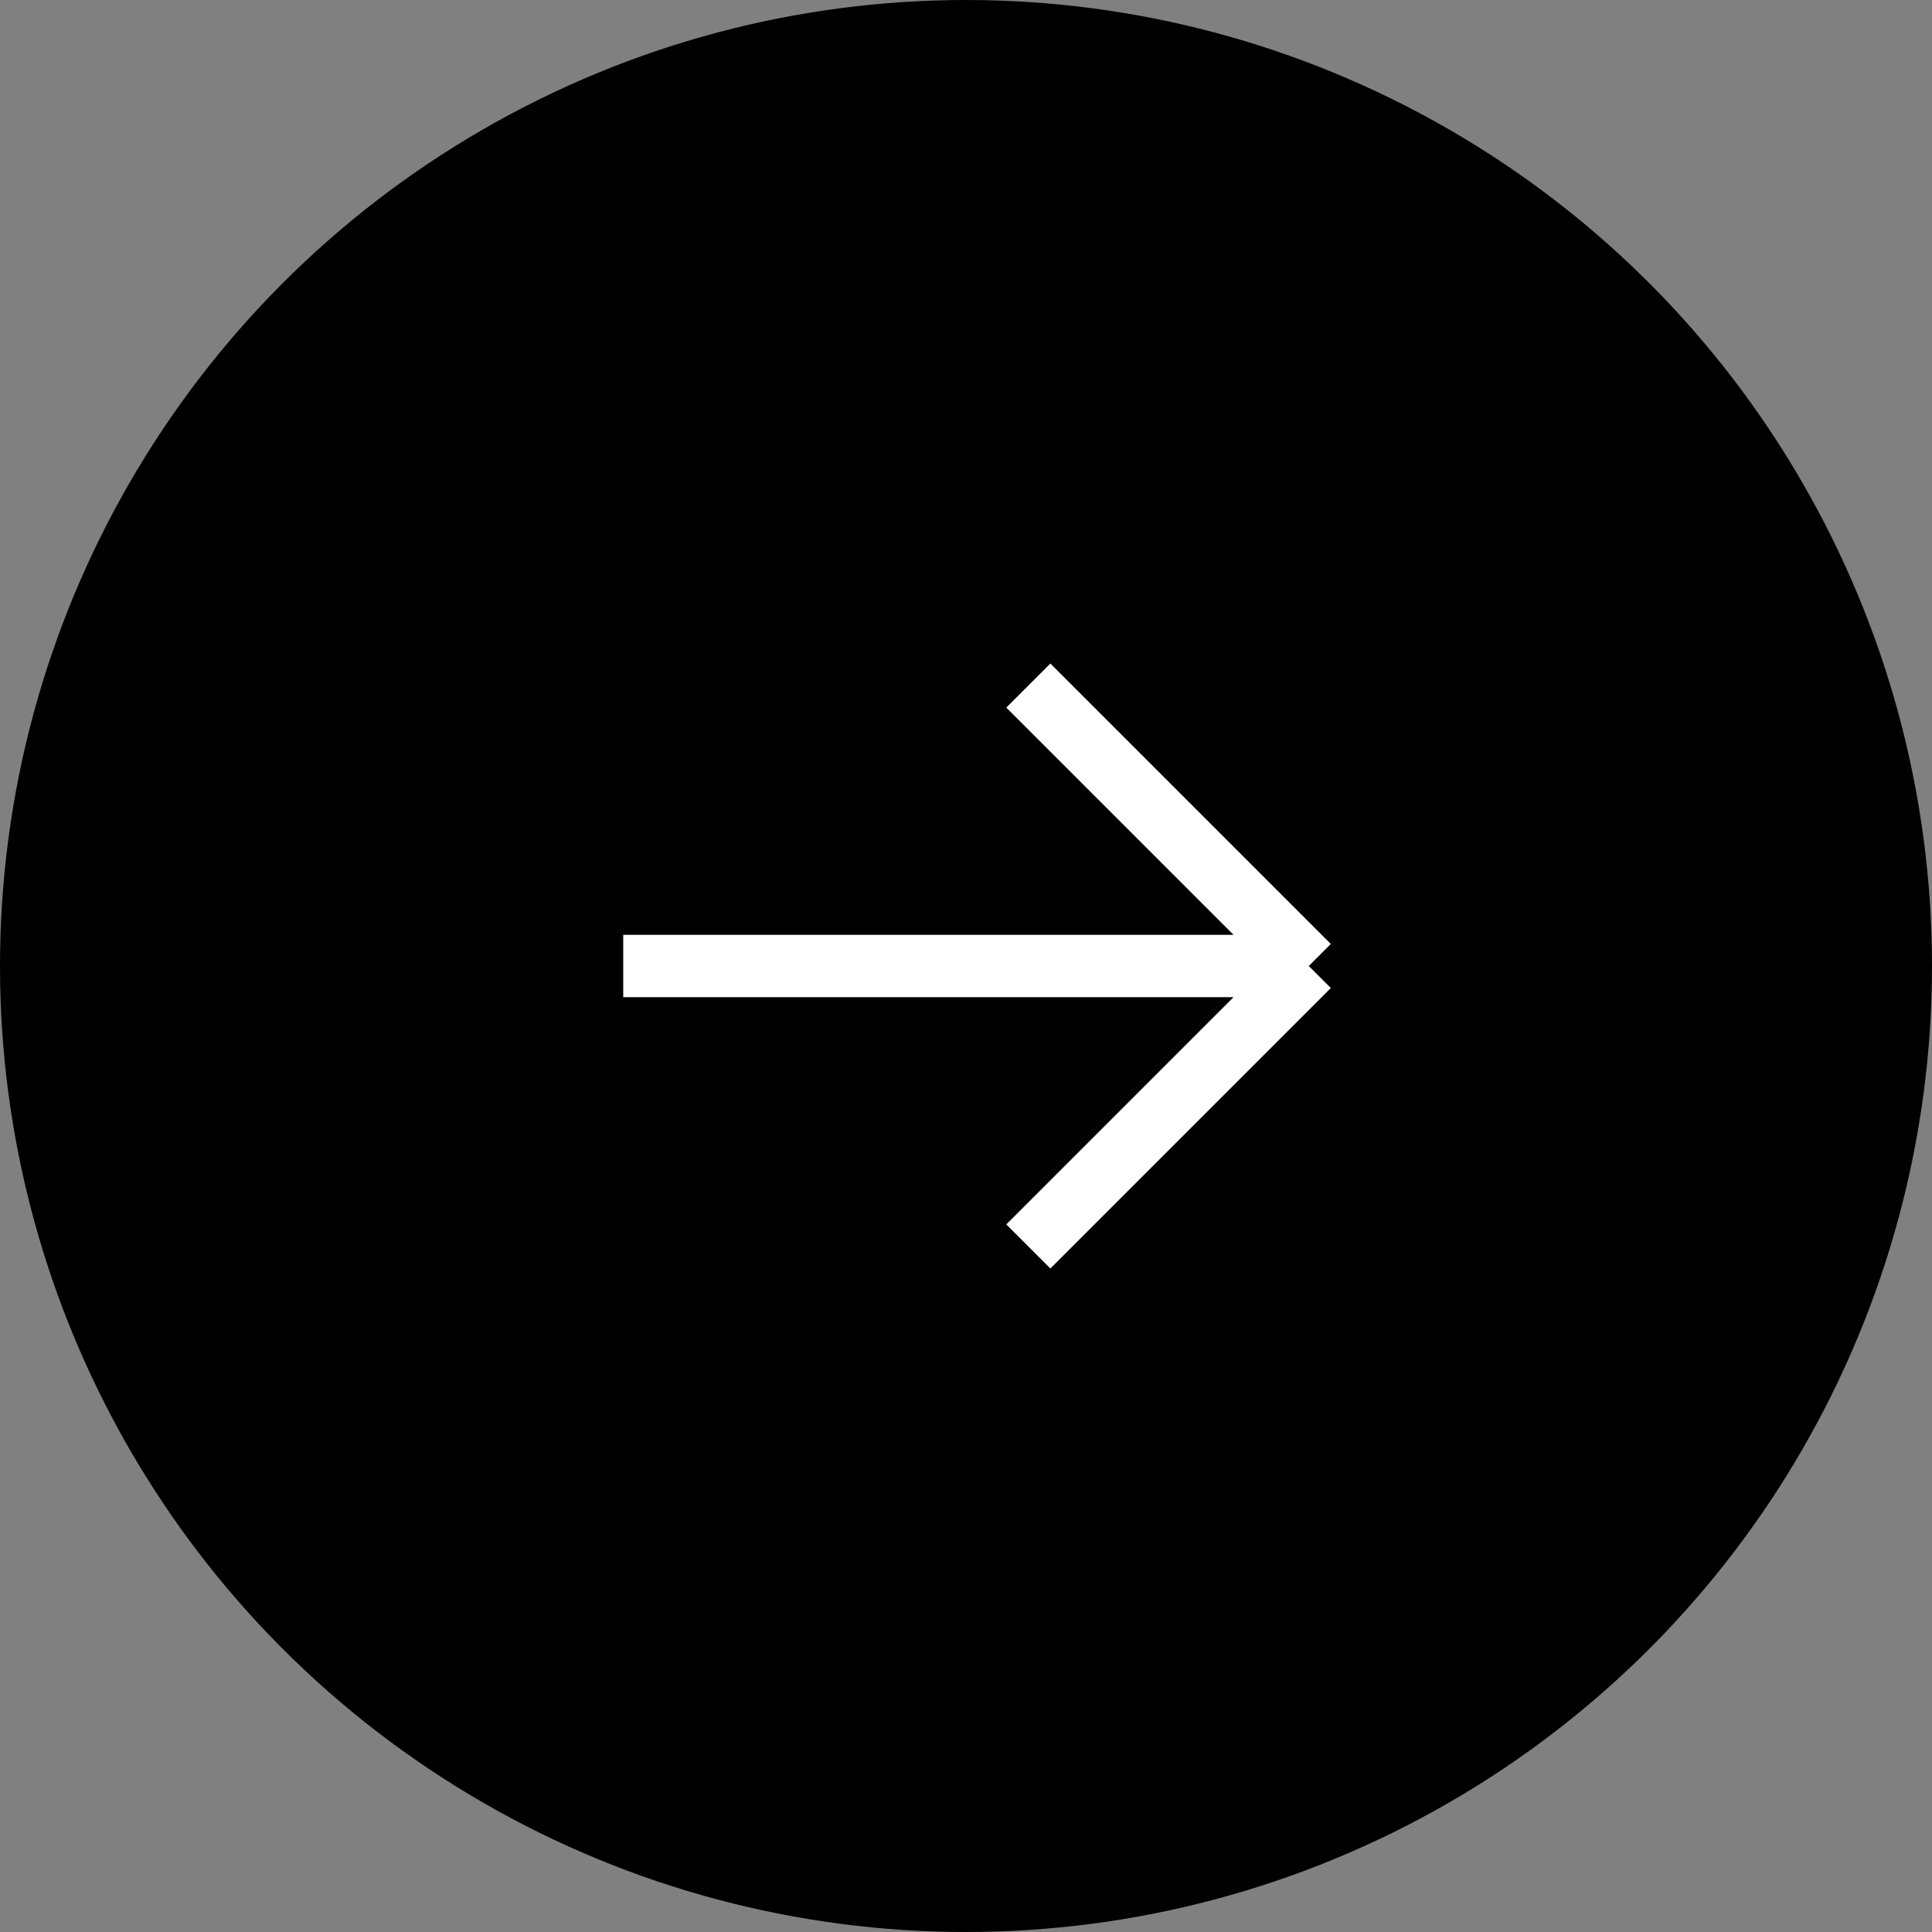 <svg xmlns="http://www.w3.org/2000/svg" width="62" height="62" fill="none" viewBox="0 0 62 62"><rect x="0" y="0" width="62" height="62" fill="#808080" stroke="none"/><circle cx="31" cy="31" r="31" fill="#000"></circle><path stroke="#fff" stroke-width="2" d="M33 22l9 9m0 0l-9 9m9-9H20"></path></svg>
